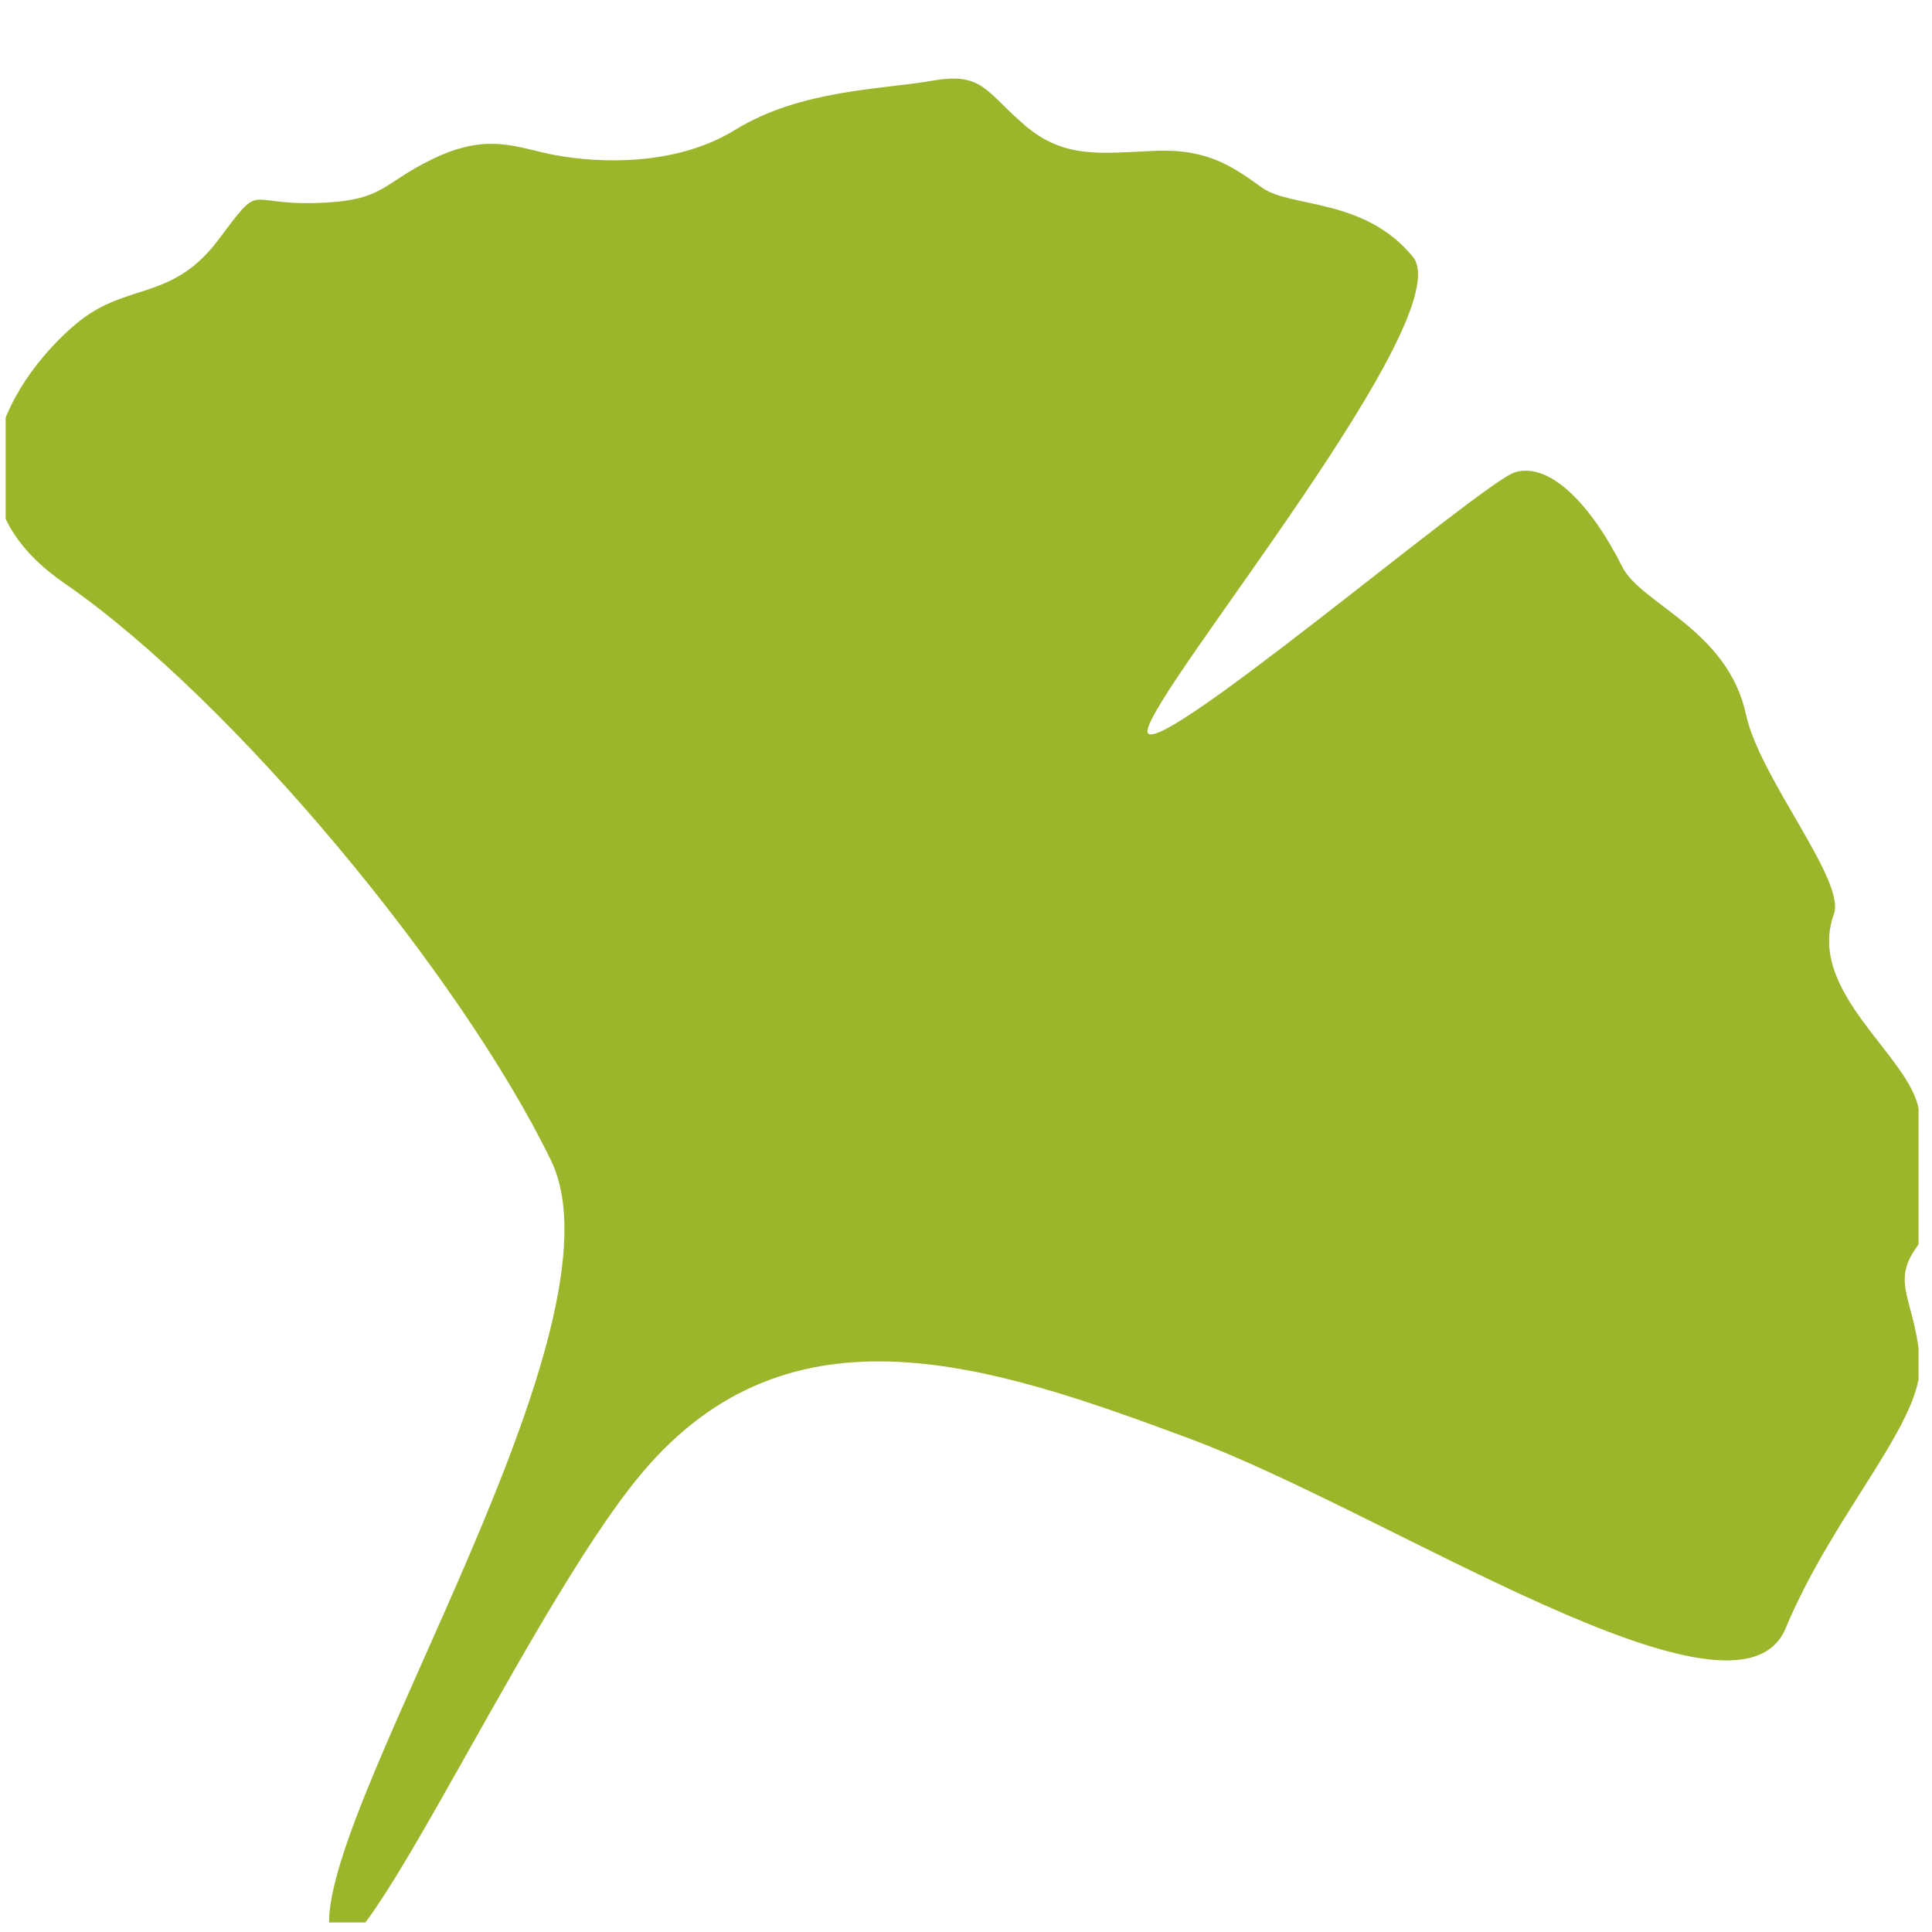 <?xml version="1.0" encoding="UTF-8" standalone="no"?><!DOCTYPE svg PUBLIC "-//W3C//DTD SVG 1.1//EN" "http://www.w3.org/Graphics/SVG/1.1/DTD/svg11.dtd"><svg width="100%" height="100%" viewBox="0 0 101 101" version="1.1" xmlns="http://www.w3.org/2000/svg" xmlns:xlink="http://www.w3.org/1999/xlink" xml:space="preserve" xmlns:serif="http://www.serif.com/" style="fill-rule:evenodd;clip-rule:evenodd;stroke-linejoin:round;stroke-miterlimit:2;"><rect id="shop_vorteile-ginkgo_1" x="0.297" y="0.503" width="100" height="100" style="fill:none;"/><clipPath id="_clip1"><rect x="0.297" y="0.503" width="100" height="100"/></clipPath><g clip-path="url(#_clip1)"><path d="M17.201,100.503c0.021,6.879 9.969,-15.899 16.361,-23.501c7.766,-9.235 18.232,-5.661 28.645,-1.788c10.413,3.872 28.601,16.003 31.143,9.905c2.542,-6.098 7.276,-10.869 7.016,-14.011c-0.261,-3.142 -1.518,-4.014 -0.199,-5.866c1.32,-1.853 0.562,-4.4 0.141,-7.211c-0.421,-2.811 -5.908,-6.174 -4.437,-10.244c0.635,-1.76 -3.866,-7.071 -4.598,-10.446c-0.961,-4.432 -5.485,-5.767 -6.457,-7.697c-1.71,-3.401 -3.857,-5.488 -5.614,-4.956c-1.755,0.533 -19.593,15.774 -19.208,13.467c0.385,-2.307 16.392,-21.637 13.869,-24.728c-2.522,-3.092 -6.396,-2.556 -7.879,-3.612c-1.483,-1.056 -2.789,-2.045 -5.577,-1.93c-2.788,0.114 -4.737,0.451 -6.817,-1.324c-2.08,-1.775 -2.21,-2.806 -4.852,-2.341c-2.643,0.465 -6.874,0.455 -10.322,2.576c-3.447,2.122 -7.953,1.634 -9.758,1.24c-1.805,-0.394 -3.272,-1.051 -6.01,0.26c-2.739,1.311 -2.507,2.227 -6.2,2.319c-3.692,0.092 -2.721,-1.164 -5.026,1.912c-2.305,3.075 -4.561,2.312 -6.977,4.041c-2.416,1.729 -8.671,8.68 -1.085,13.917c8.86,6.117 20.763,20.537 25.443,30.175c4.185,8.615 -11.623,32.964 -11.602,39.843Z" style="fill:#9bb62b;fill-rule:nonzero;"/></g></svg>